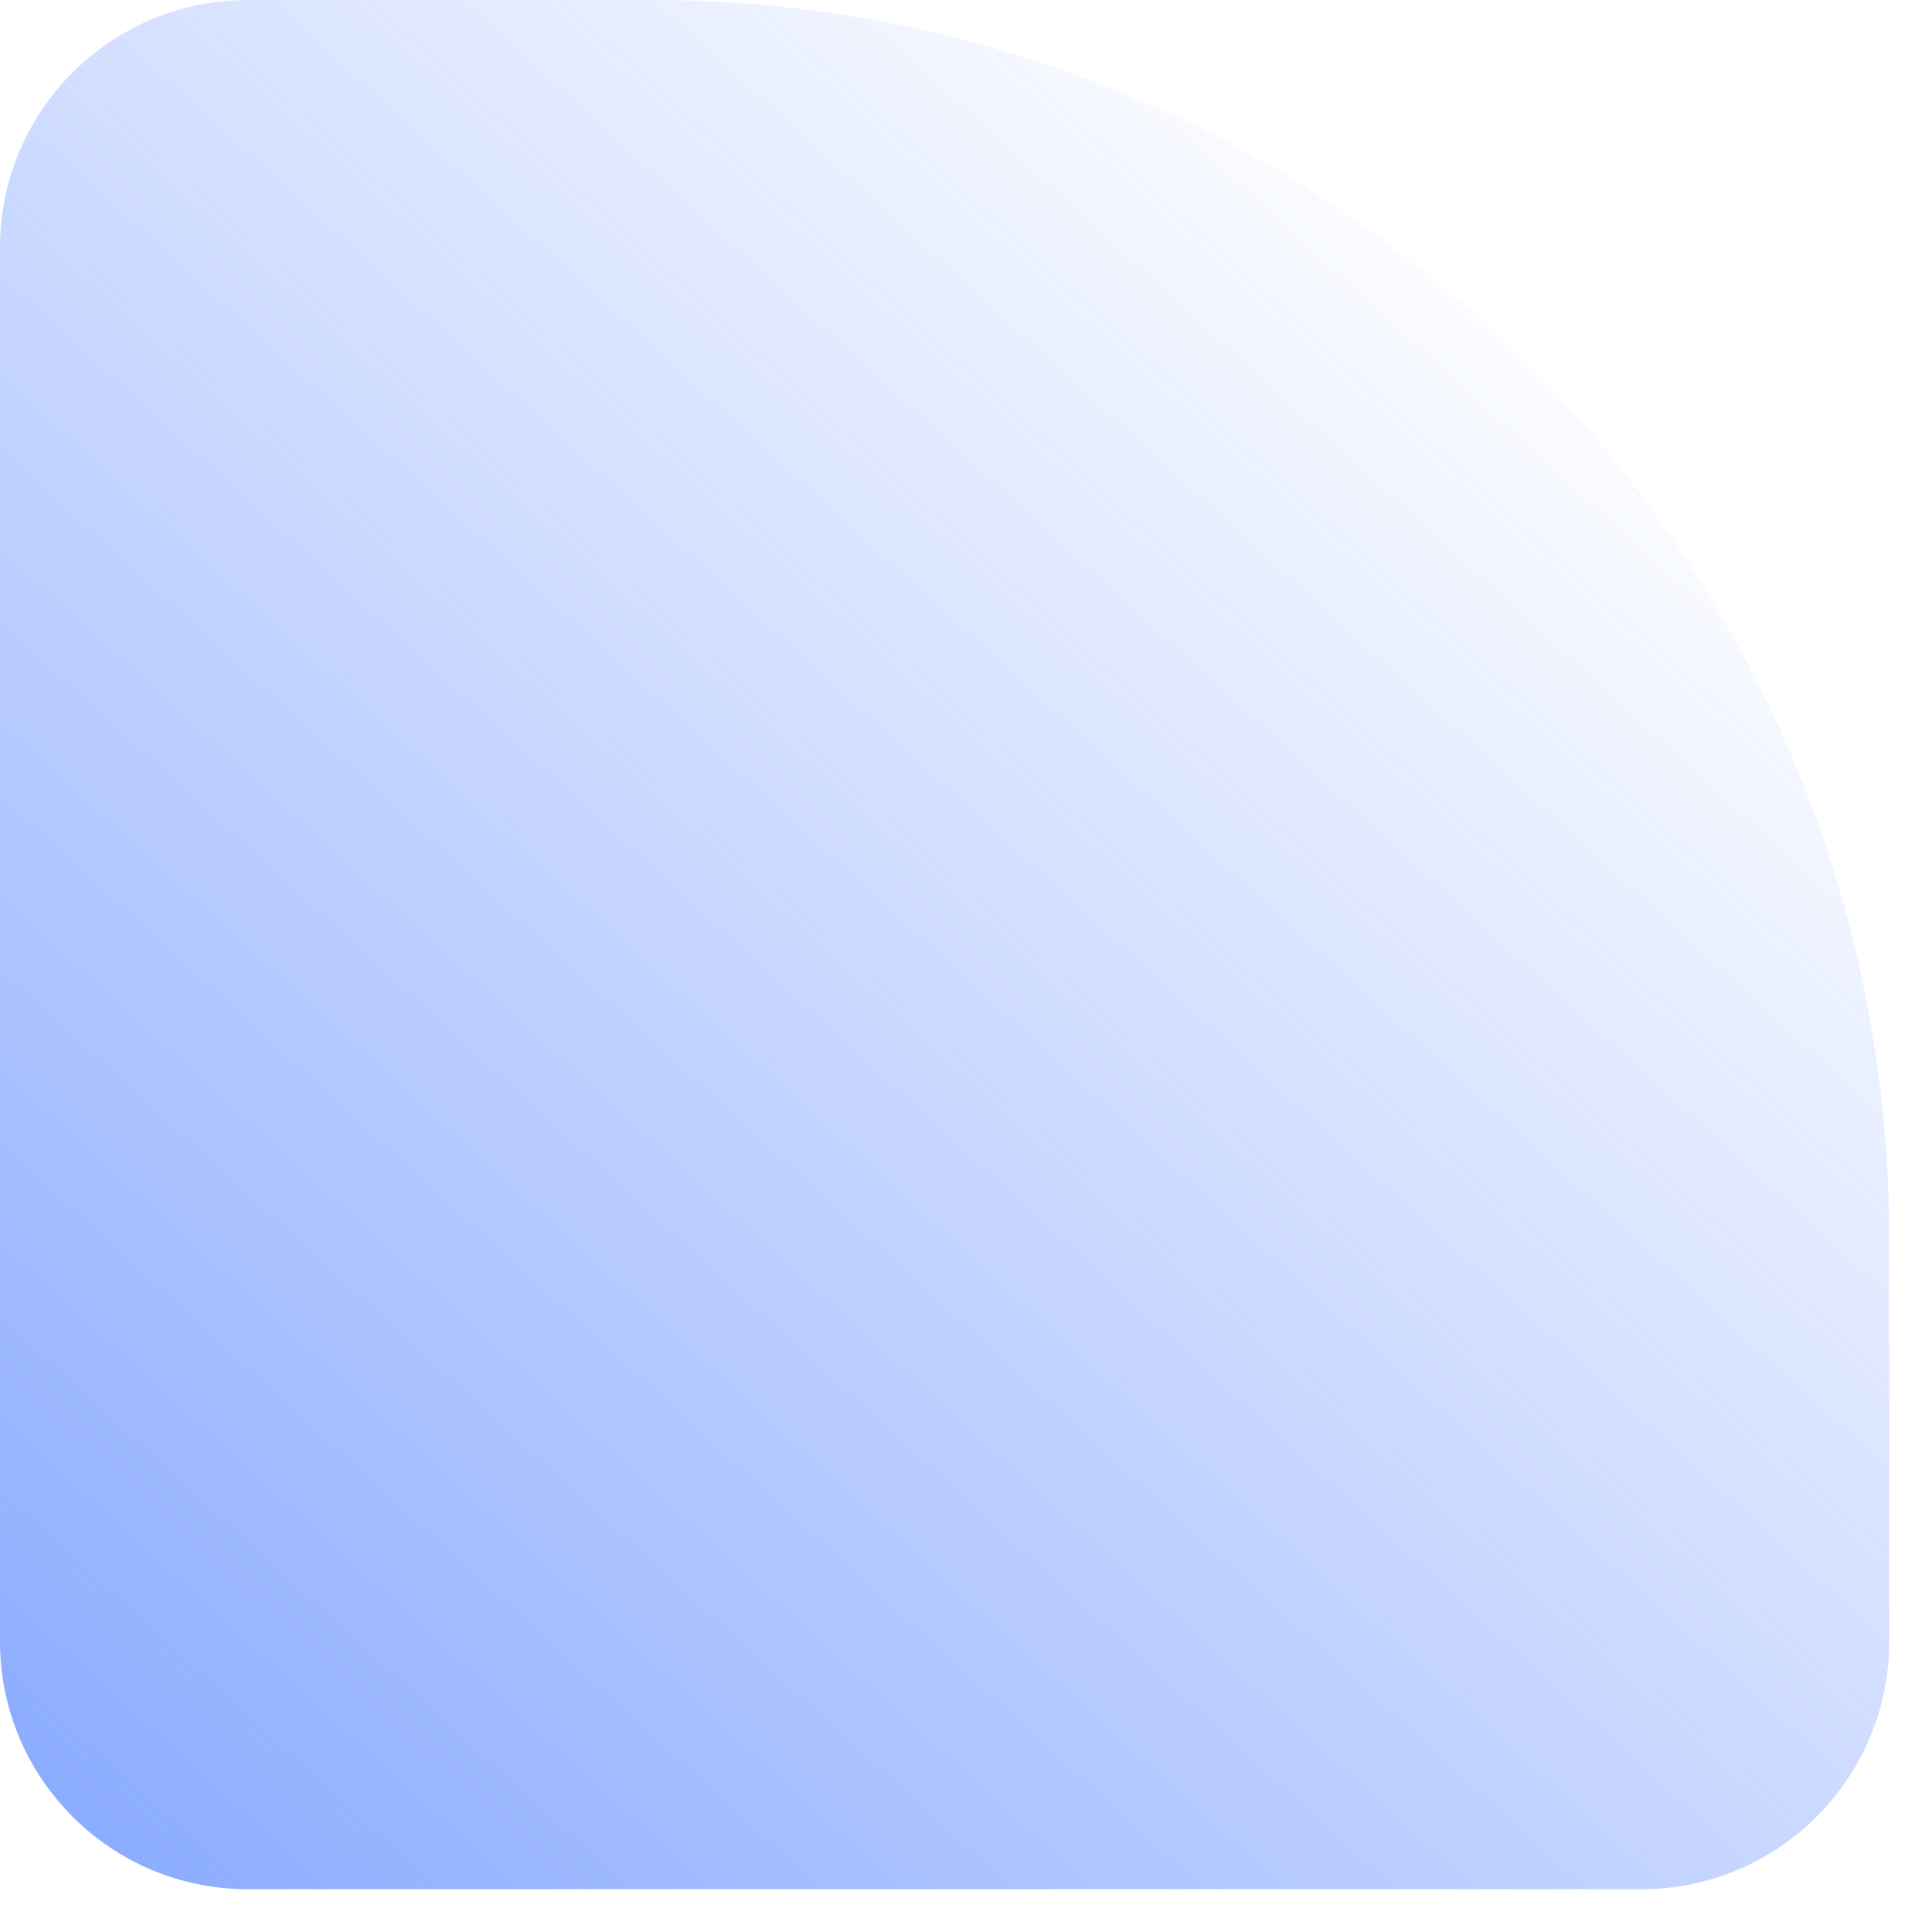<svg xmlns="http://www.w3.org/2000/svg" width="39" height="39" viewBox="0 0 39 39" fill="none"><path d="M0 5C0 2.239 2.239 0 5 0H13.136C26.943 0 38.136 11.193 38.136 25V33.136C38.136 35.897 35.897 38.136 33.136 38.136H5C2.239 38.136 0 35.897 0 33.136V5Z" fill="url(#paint0_linear)"></path><defs><linearGradient id="paint0_linear" x1="31.5" y1="5.5" x2="-13" y2="54.5" gradientUnits="userSpaceOnUse"><stop stop-color="#4F80FF" stop-opacity="0"></stop><stop offset="1" stop-color="#4F80FF"></stop></linearGradient></defs></svg>